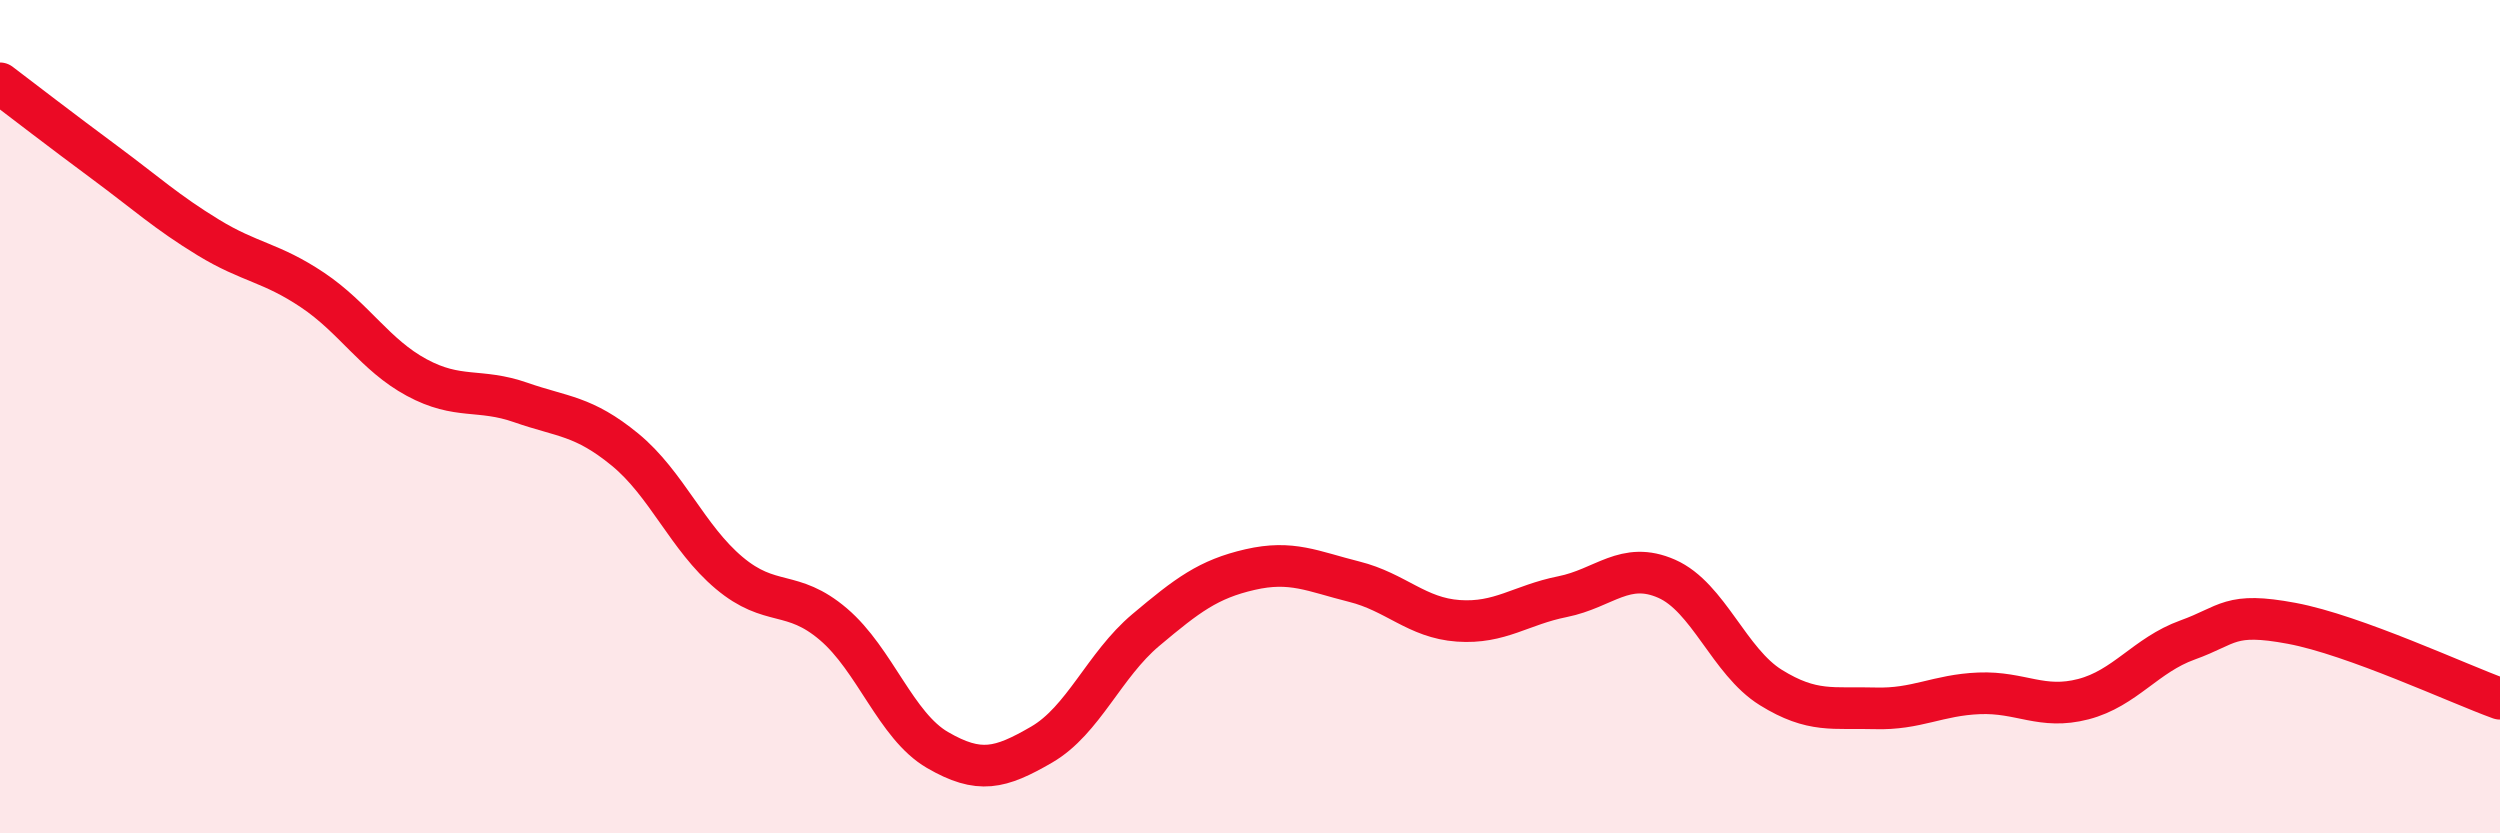 
    <svg width="60" height="20" viewBox="0 0 60 20" xmlns="http://www.w3.org/2000/svg">
      <path
        d="M 0,2 C 0.5,2.38 1.5,3.15 2.5,3.89 C 3.5,4.63 4,5.09 5,5.7 C 6,6.31 6.5,6.29 7.5,6.96 C 8.5,7.63 9,8.52 10,9.06 C 11,9.6 11.5,9.31 12.5,9.66 C 13.5,10.01 14,9.97 15,10.79 C 16,11.61 16.5,12.91 17.5,13.75 C 18.5,14.59 19,14.13 20,14.98 C 21,15.83 21.5,17.42 22.5,18 C 23.5,18.58 24,18.45 25,17.87 C 26,17.29 26.5,15.96 27.5,15.12 C 28.5,14.28 29,13.9 30,13.67 C 31,13.44 31.5,13.71 32.5,13.96 C 33.5,14.21 34,14.83 35,14.9 C 36,14.97 36.5,14.52 37.5,14.32 C 38.5,14.12 39,13.45 40,13.89 C 41,14.33 41.5,15.88 42.5,16.5 C 43.5,17.12 44,16.97 45,17 C 46,17.03 46.5,16.68 47.5,16.64 C 48.5,16.6 49,17.04 50,16.78 C 51,16.52 51.5,15.72 52.5,15.36 C 53.5,15 53.5,14.68 55,14.96 C 56.5,15.24 59,16.41 60,16.77L60 20L0 20Z"
        fill="#EB0A25"
        opacity="0.1"
        stroke-linecap="round"
        stroke-linejoin="round"
      />
      <path
        d="M 0,2 C 0.5,2.38 1.5,3.15 2.5,3.89 C 3.5,4.63 4,5.09 5,5.7 C 6,6.31 6.5,6.29 7.5,6.96 C 8.5,7.63 9,8.52 10,9.06 C 11,9.6 11.5,9.31 12.5,9.66 C 13.5,10.01 14,9.97 15,10.79 C 16,11.61 16.5,12.91 17.5,13.75 C 18.5,14.59 19,14.13 20,14.98 C 21,15.83 21.5,17.42 22.5,18 C 23.5,18.58 24,18.45 25,17.87 C 26,17.29 26.5,15.96 27.5,15.12 C 28.5,14.28 29,13.9 30,13.67 C 31,13.44 31.5,13.71 32.5,13.96 C 33.5,14.21 34,14.83 35,14.9 C 36,14.97 36.5,14.52 37.5,14.32 C 38.5,14.12 39,13.45 40,13.89 C 41,14.33 41.5,15.88 42.5,16.5 C 43.5,17.12 44,16.97 45,17 C 46,17.03 46.5,16.68 47.5,16.64 C 48.5,16.6 49,17.04 50,16.78 C 51,16.52 51.5,15.72 52.5,15.36 C 53.5,15 53.5,14.68 55,14.96 C 56.5,15.24 59,16.41 60,16.77"
        stroke="#EB0A25"
        stroke-width="1"
        fill="none"
        stroke-linecap="round"
        stroke-linejoin="round"
      />
    </svg>
  